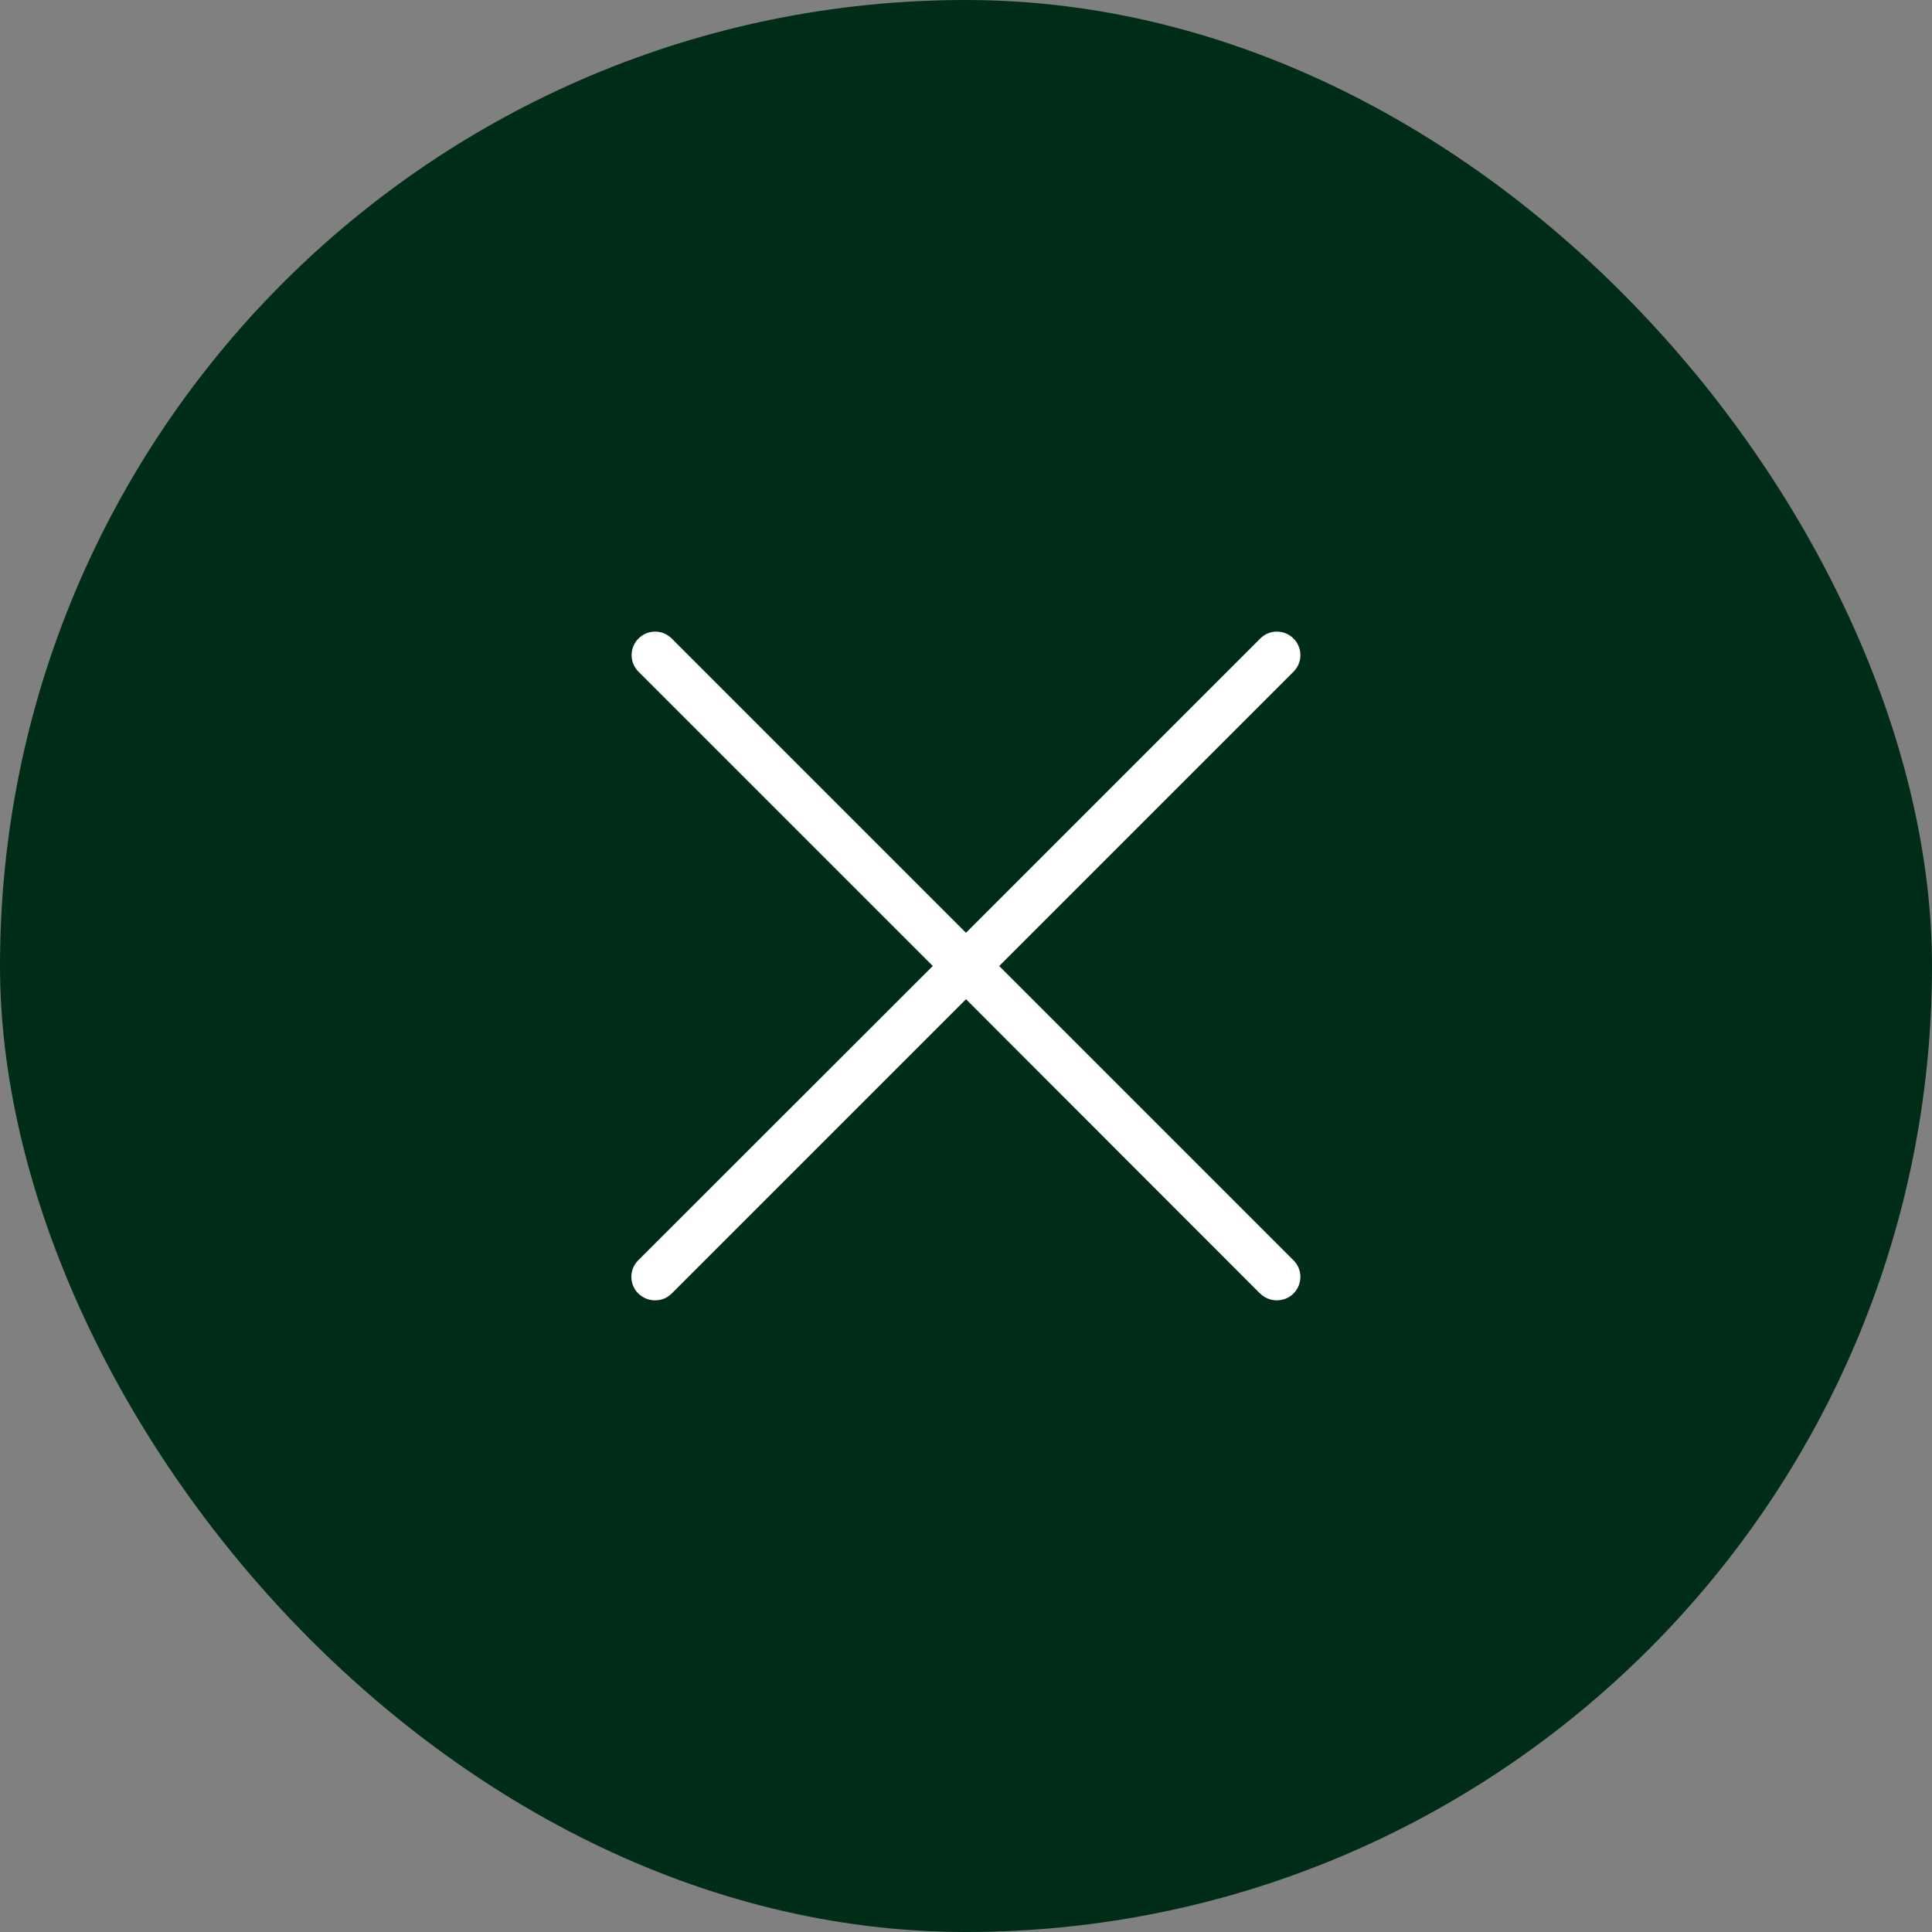 <svg width="41" height="41" viewBox="0 0 41 41" fill="none" xmlns="http://www.w3.org/2000/svg">
<rect x="0" y="0" width="41" height="41" fill="#808080" stroke="none"/>
<rect width="41" height="41" rx="20.5" fill="#002D18"/>
<path d="M27.45 14.255L21.205 20.5L27.45 26.745C27.645 26.94 27.645 27.255 27.45 27.45C27.35 27.55 27.225 27.595 27.095 27.595C26.965 27.595 26.84 27.545 26.74 27.45L20.5 21.205L14.255 27.45C14.155 27.55 14.03 27.595 13.9 27.595C13.77 27.595 13.645 27.545 13.545 27.45C13.35 27.255 13.35 26.94 13.545 26.745L19.795 20.5L13.55 14.255C13.355 14.06 13.355 13.745 13.55 13.55C13.745 13.355 14.06 13.355 14.255 13.55L20.5 19.795L26.745 13.55C26.94 13.355 27.255 13.355 27.45 13.55C27.645 13.745 27.645 14.06 27.45 14.255Z" fill="#ffffff"/>
</svg>
